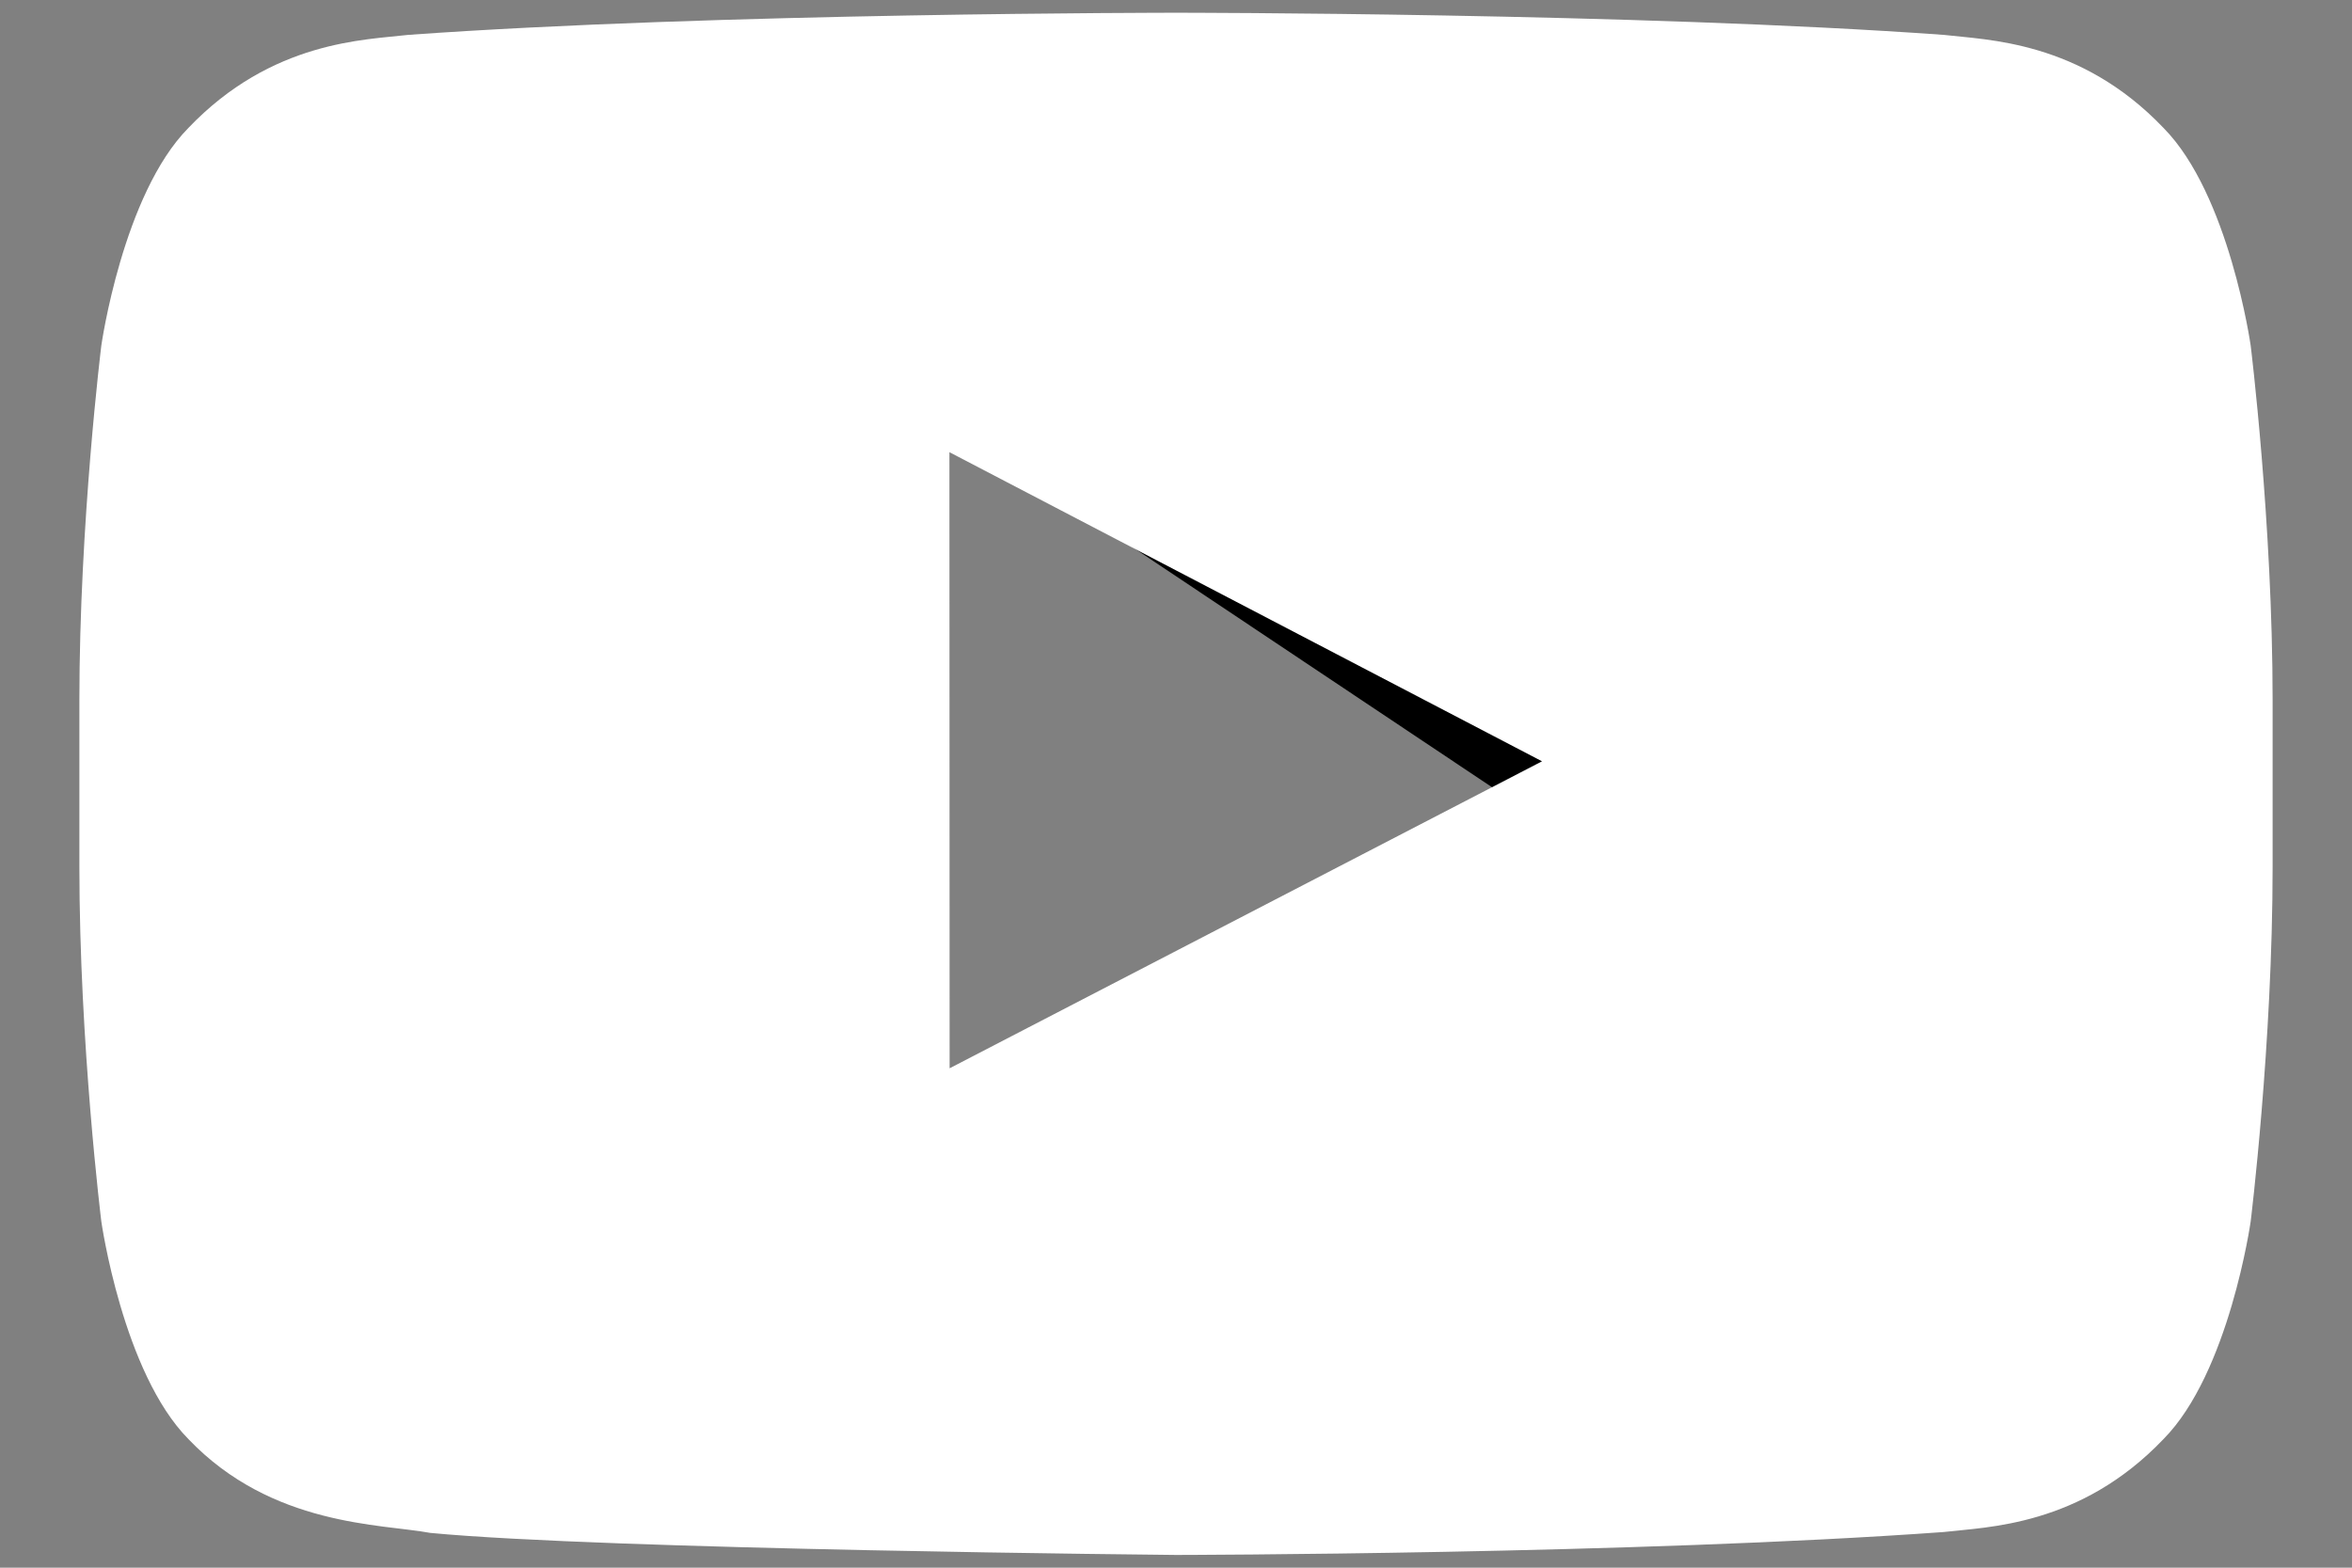 <svg width="24" height="16" viewBox="0 0 24 16" fill="none" xmlns="http://www.w3.org/2000/svg">
<rect x="0" y="0" width="24" height="16" fill="#808080" stroke="none"/>
<path fill-rule="evenodd" clip-rule="evenodd" d="M11.192 5.341L17.392 9.482L18.262 9.03L11.192 5.341Z" fill="black"/>
<path fill-rule="evenodd" clip-rule="evenodd" d="M9.69 10.903L9.688 4.615L15.735 7.77L9.69 10.903ZM22.966 3.526C22.966 3.526 22.747 1.983 22.076 1.305C21.225 0.413 20.271 0.408 19.834 0.356C16.703 0.13 12.005 0.13 12.005 0.13H11.995C11.995 0.13 7.298 0.13 4.166 0.356C3.728 0.408 2.775 0.413 1.923 1.305C1.253 1.983 1.034 3.526 1.034 3.526C1.034 3.526 0.81 5.337 0.81 7.148V8.845C0.81 10.656 1.034 12.467 1.034 12.467C1.034 12.467 1.253 14.01 1.923 14.688C2.775 15.58 3.893 15.552 4.391 15.645C6.181 15.816 12 15.87 12 15.87C12 15.87 16.703 15.863 19.834 15.636C20.271 15.584 21.225 15.58 22.076 14.688C22.747 14.01 22.966 12.467 22.966 12.467C22.966 12.467 23.19 10.656 23.19 8.845V7.148C23.19 5.337 22.966 3.526 22.966 3.526V3.526Z" fill="white"/>
</svg>
